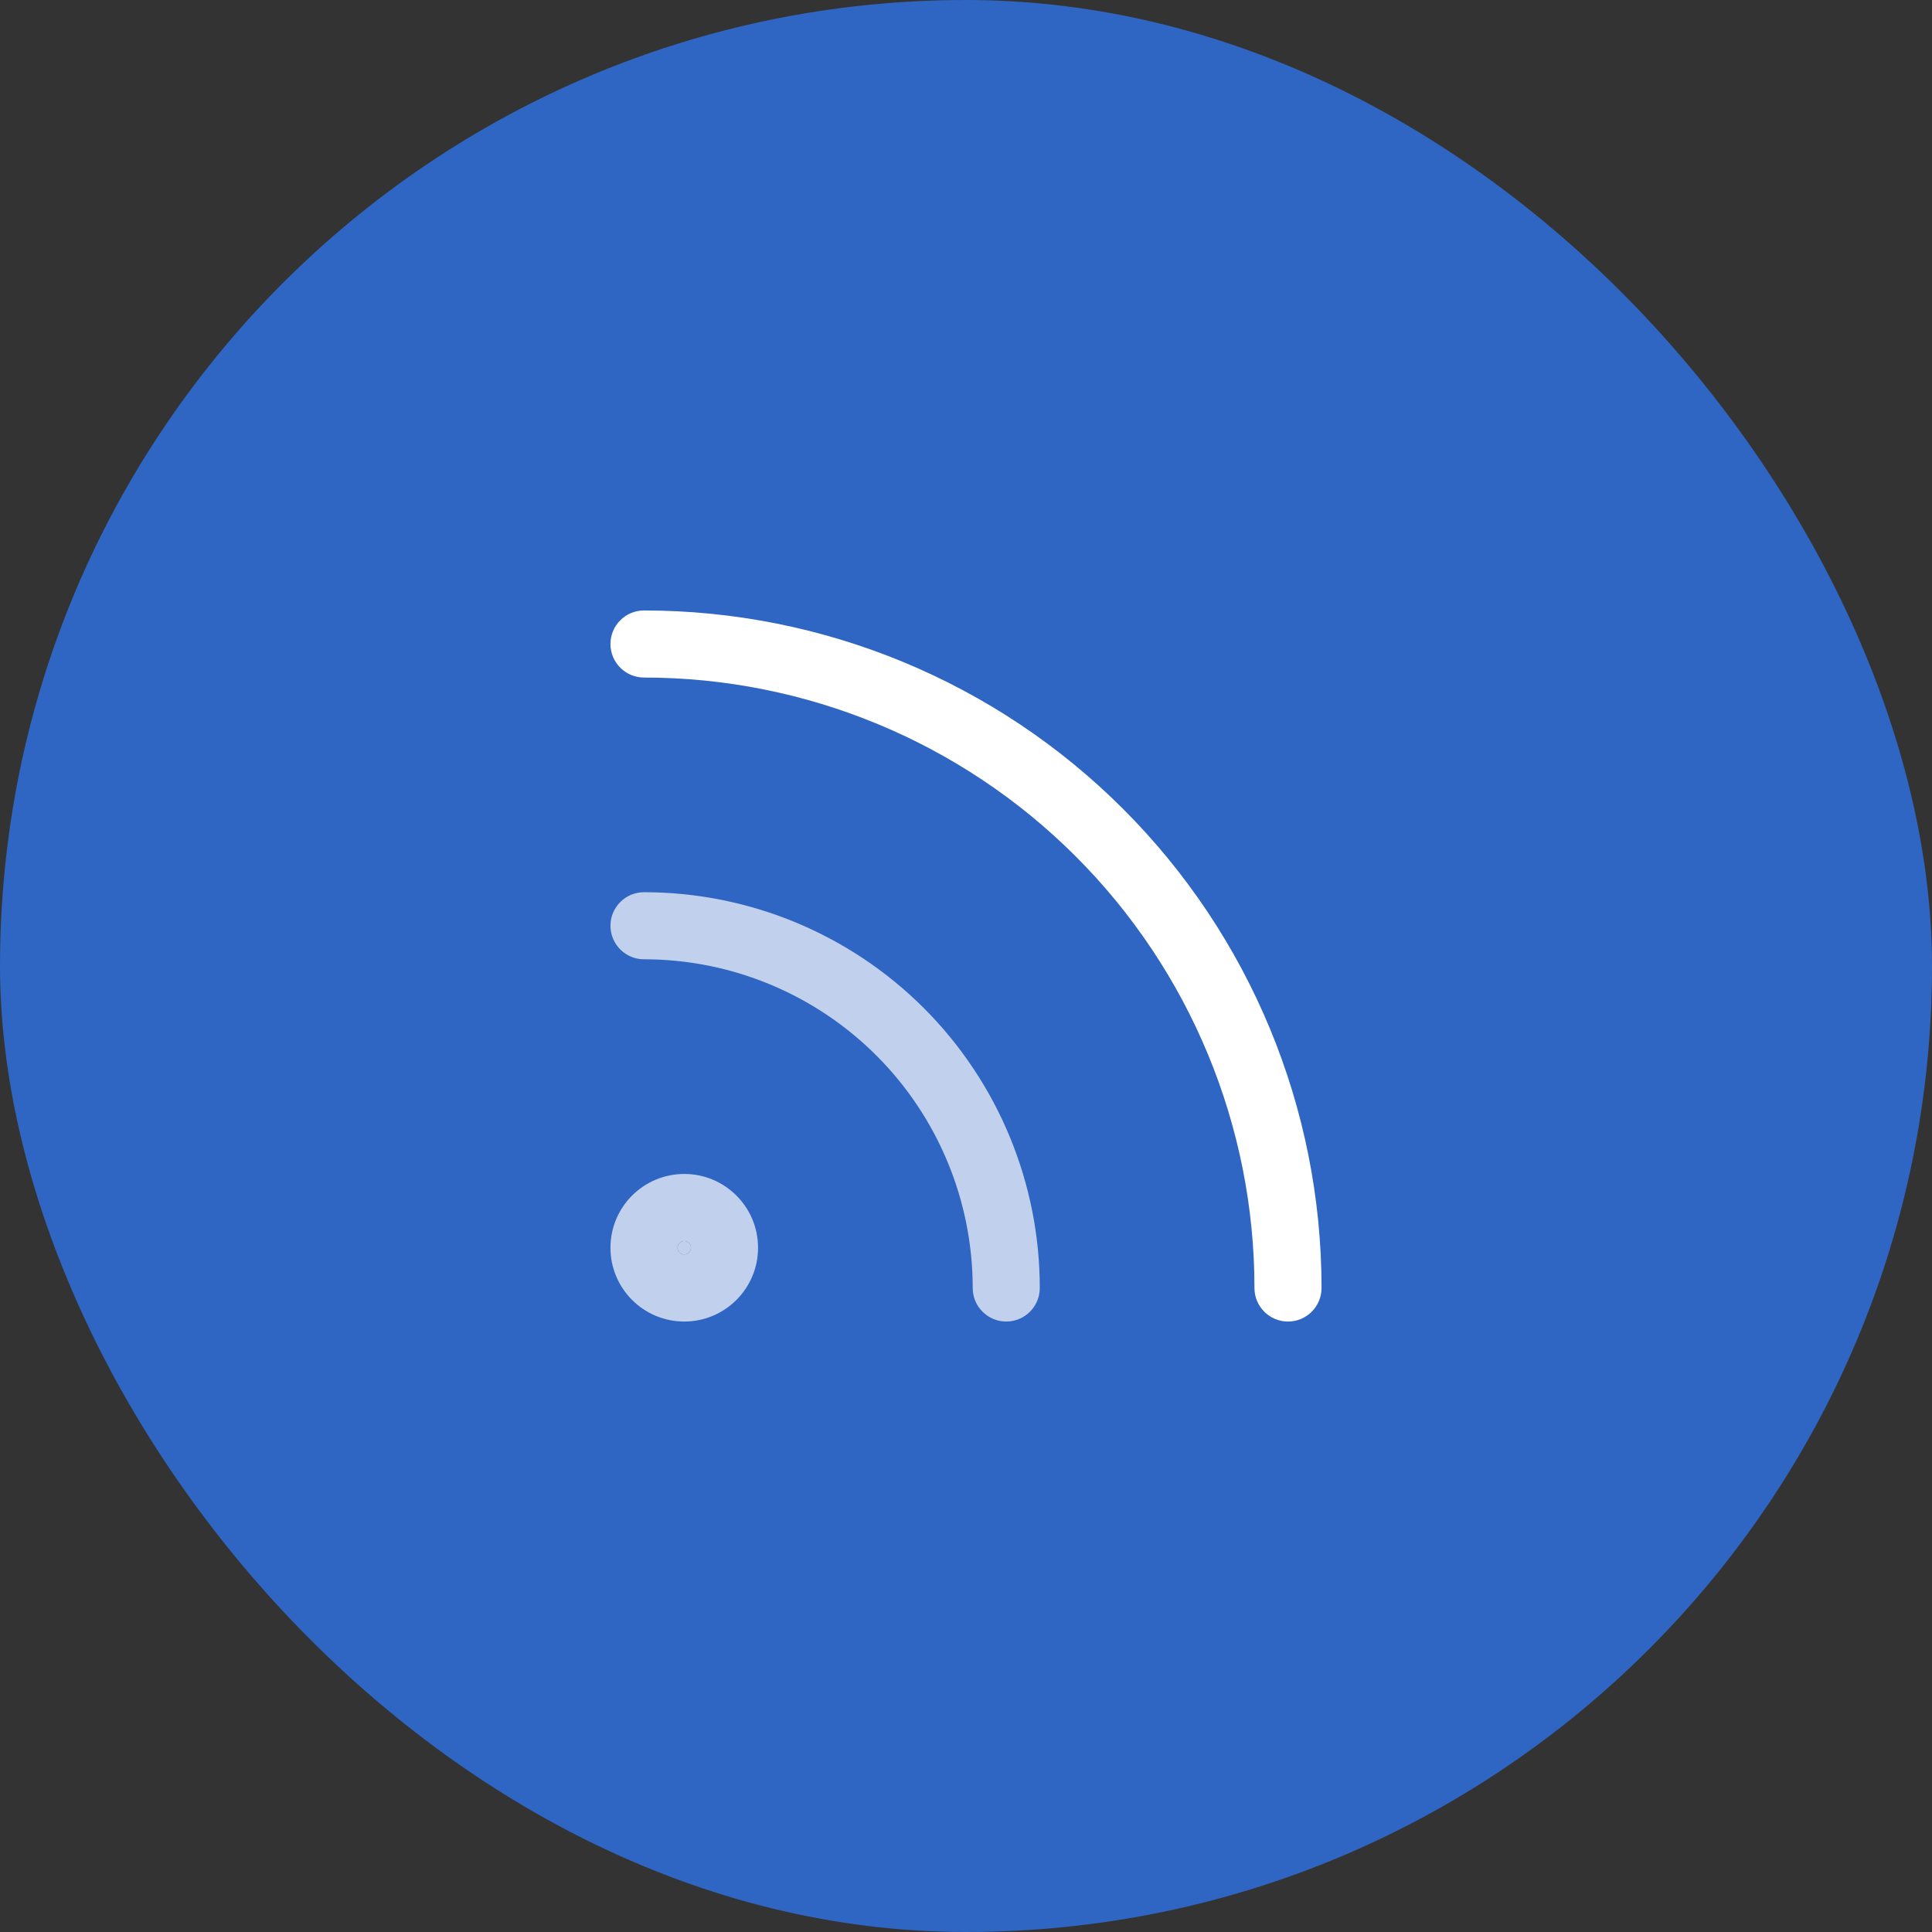 <svg width="72" height="72" viewBox="0 0 72 72" fill="none" xmlns="http://www.w3.org/2000/svg">
<rect x="0" y="0" width="72" height="72" fill="#333333" stroke="none"/>
<rect width="72" height="72" rx="36" fill="#2F65C3"/>
<path fill-rule="evenodd" clip-rule="evenodd" d="M22.75 24C22.75 23.31 23.31 22.75 24 22.75C30.697 22.75 37.119 25.41 41.854 30.146C46.59 34.881 49.25 41.303 49.25 48C49.25 48.69 48.69 49.25 48 49.25C47.31 49.25 46.75 48.69 46.75 48C46.75 41.966 44.353 36.18 40.087 31.913C35.82 27.647 30.034 25.25 24 25.25C23.31 25.25 22.75 24.69 22.75 24Z" fill="white"/>
<g opacity="0.7">
<path fill-rule="evenodd" clip-rule="evenodd" d="M22.75 34.5C22.75 33.81 23.31 33.25 24 33.25C27.912 33.25 31.664 34.804 34.43 37.57C37.196 40.336 38.75 44.088 38.75 48C38.75 48.69 38.19 49.25 37.5 49.25C36.81 49.25 36.25 48.69 36.25 48C36.25 44.751 34.959 41.635 32.662 39.338C30.365 37.041 27.249 35.75 24 35.75C23.31 35.75 22.75 35.19 22.75 34.5Z" fill="white"/>
<path fill-rule="evenodd" clip-rule="evenodd" d="M25.5 46.25C25.362 46.25 25.25 46.362 25.25 46.5C25.25 46.638 25.362 46.75 25.5 46.75C25.638 46.75 25.75 46.638 25.75 46.5C25.75 46.362 25.638 46.25 25.5 46.25ZM22.75 46.5C22.75 44.981 23.981 43.75 25.5 43.75C27.019 43.75 28.25 44.981 28.25 46.5C28.25 48.019 27.019 49.25 25.5 49.25C23.981 49.25 22.75 48.019 22.75 46.5Z" fill="white"/>
<path d="M25.25 46.5C25.25 46.362 25.362 46.25 25.5 46.25C25.638 46.25 25.75 46.362 25.75 46.5C25.75 46.638 25.638 46.75 25.5 46.75C25.362 46.75 25.25 46.638 25.25 46.5Z" fill="white"/>
</g>
</svg>
